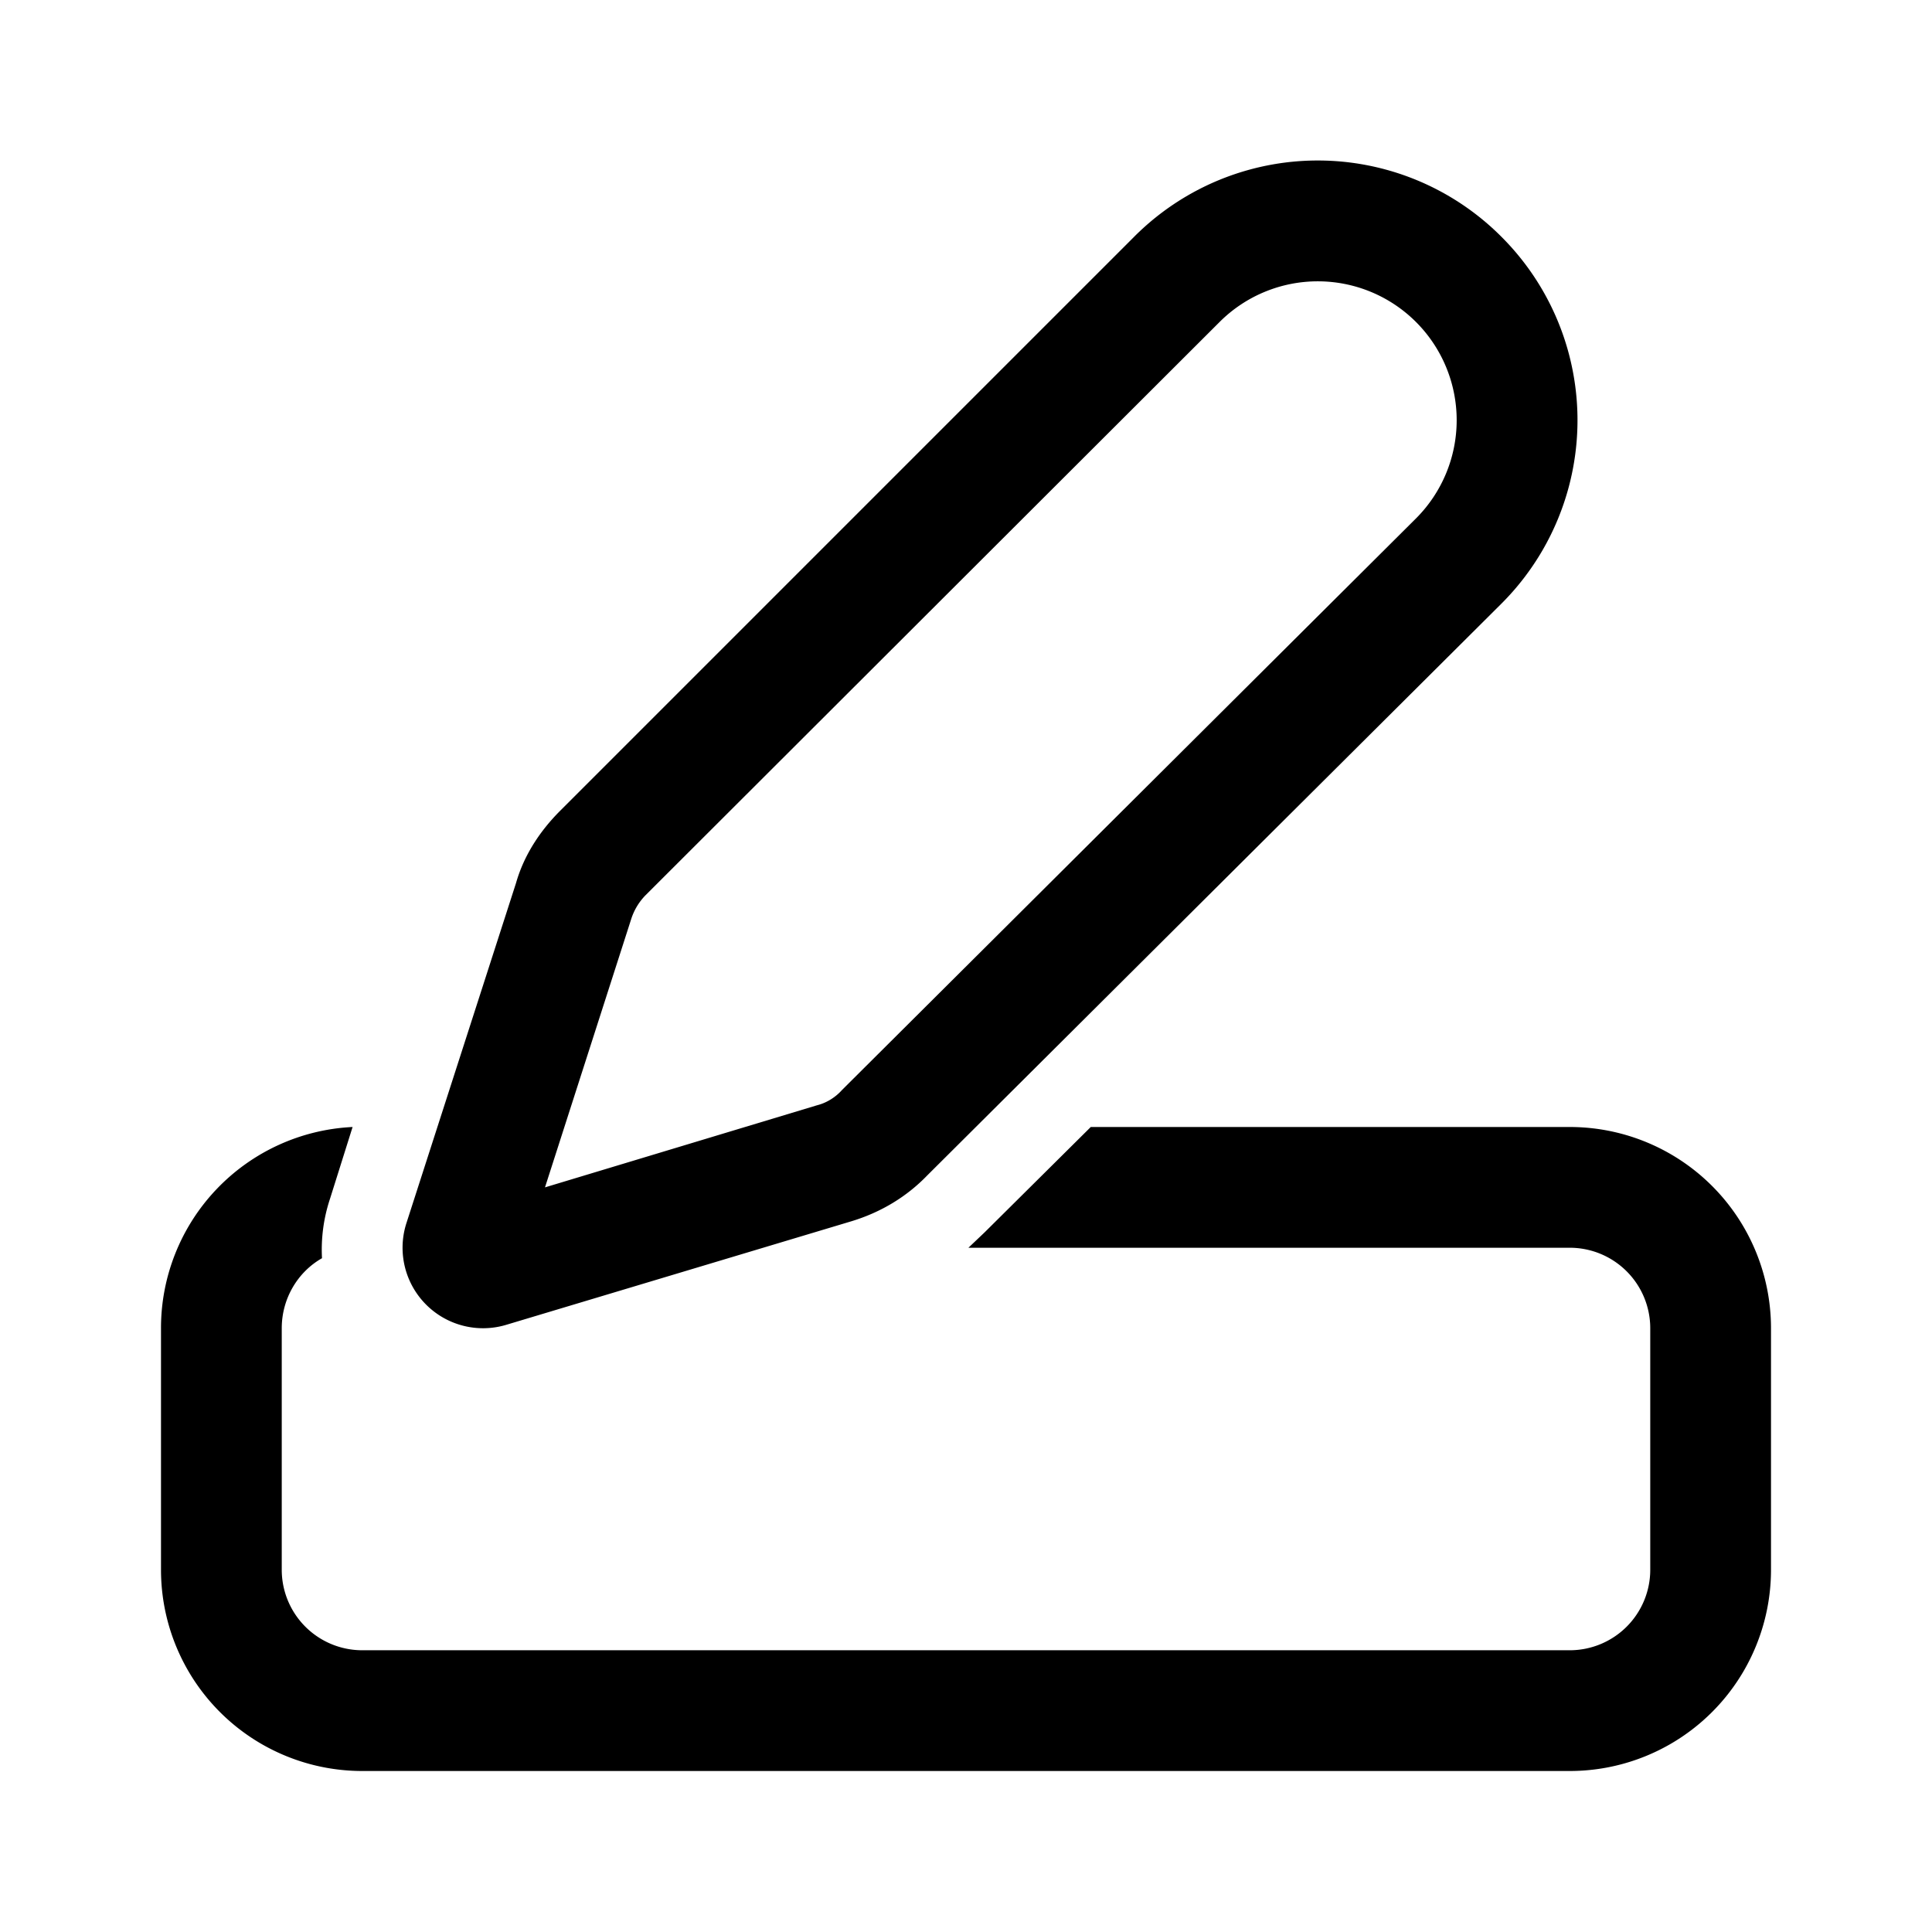 <svg width="24" height="24" viewBox="0 0 24 24" xmlns="http://www.w3.org/2000/svg"><path d="M4.38 14A2.5 2.5 0 0 0 2 16.5v3A2.5 2.5 0 0 0 4.5 22h15a2.5 2.5 0 0 0 2.5-2.5v-3a2.5 2.5 0 0 0-2.5-2.5h-5.95l-1.32 1.31-.2.19h7.47a1 1 0 0 1 1 1v3a1 1 0 0 1-1 1h-15a1 1 0 0 1-1-1v-3c0-.37.2-.7.5-.87a2 2 0 0 1 .1-.74l.28-.89ZM18.65 2.94a3.22 3.22 0 0 1 0 4.56l-7.13 7.1c-.26.27-.58.46-.94.57l-4.3 1.29a1 1 0 0 1-1.23-1.27l1.36-4.22c.1-.35.3-.65.55-.9l7.13-7.13a3.22 3.22 0 0 1 4.56 0ZM15.15 4l-7.13 7.12a.75.75 0 0 0-.18.3l-1.07 3.33 3.38-1.02c.12-.03.23-.1.31-.19l7.13-7.1A1.72 1.72 0 1 0 15.15 4Z"/></svg>